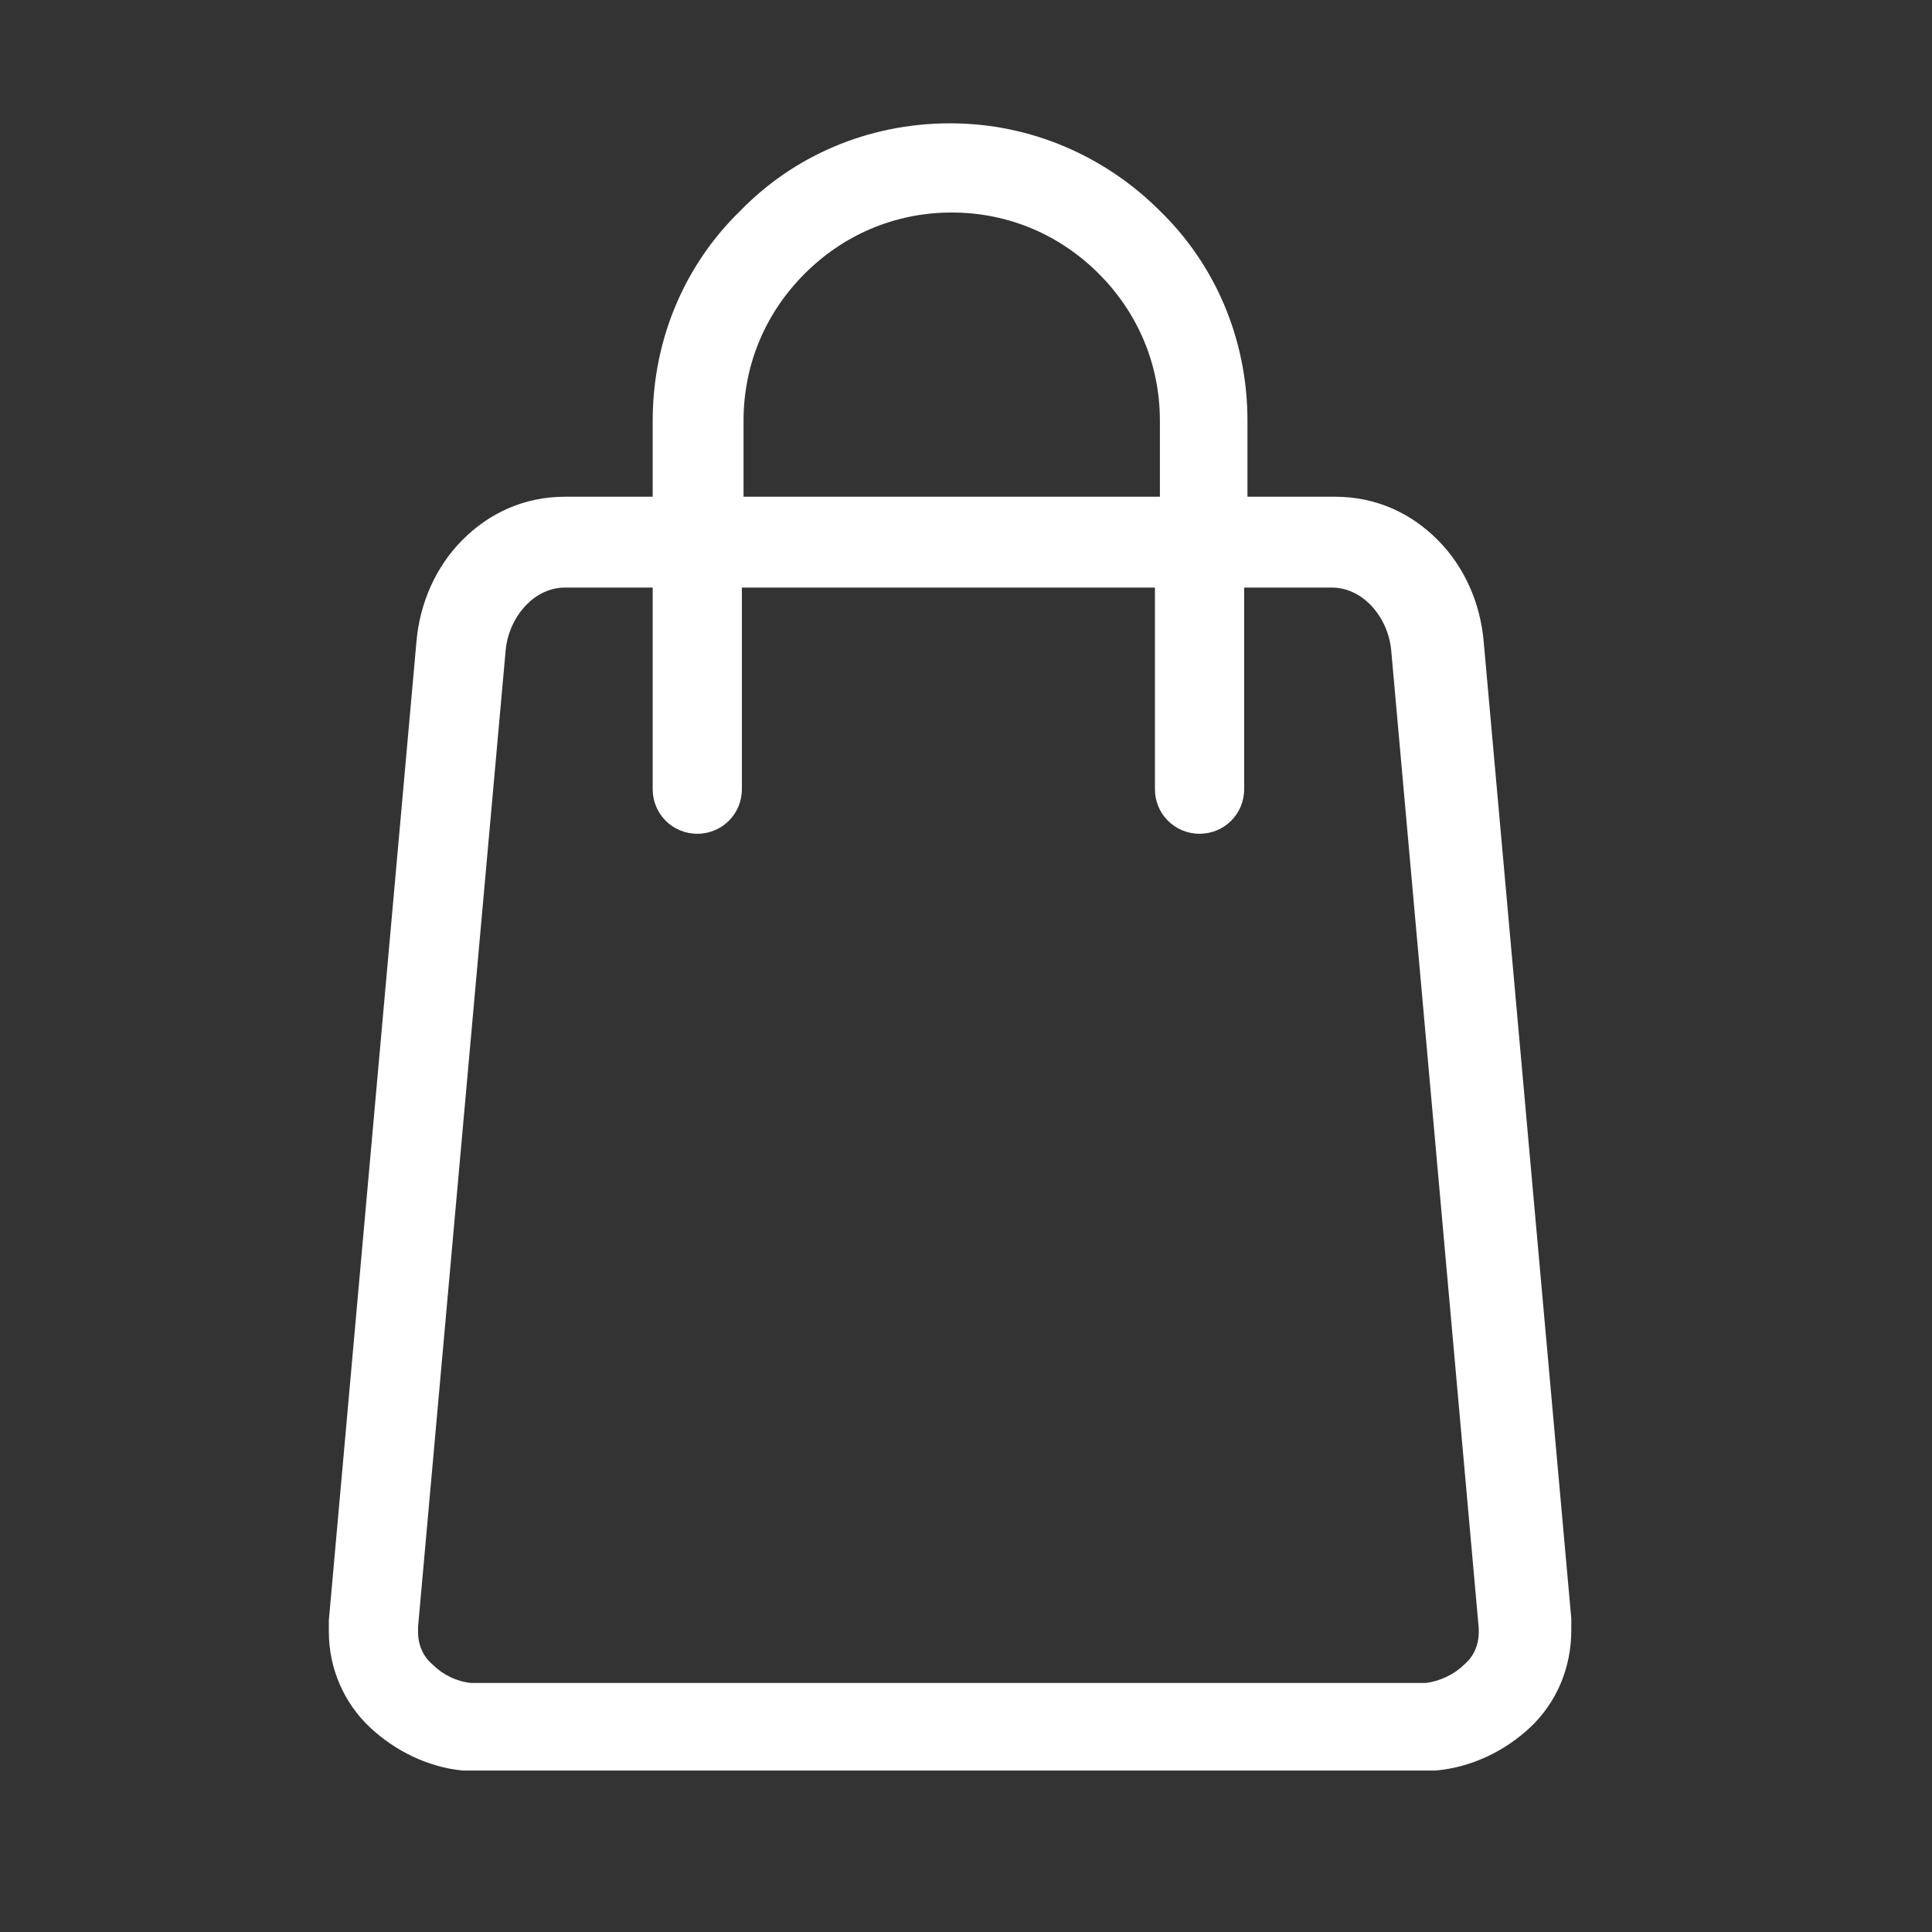 <?xml version="1.0" encoding="UTF-8"?> <svg xmlns="http://www.w3.org/2000/svg" width="47" height="47" viewBox="0 0 47 47" fill="none"><rect x="0" y="0" width="47" height="47" fill="#333333" stroke="none"/><path d="M36.095 15.621C36.014 14.656 35.613 13.772 34.969 13.129C34.326 12.486 33.482 12.084 32.477 12.084H30.347V10.235C30.347 8.225 29.543 6.416 28.217 5.13C26.891 3.804 25.082 3 23.113 3C21.103 3 19.294 3.804 18.008 5.13C16.682 6.416 15.878 8.225 15.878 10.235V12.084H13.748C12.743 12.084 11.899 12.486 11.256 13.129C10.613 13.772 10.211 14.656 10.13 15.621L8 39.415C8 39.535 8 39.656 8 39.696C8 40.58 8.362 41.425 9.005 42.027C9.608 42.59 10.412 42.992 11.256 43.072H11.296C11.416 43.072 11.537 43.072 11.617 43.072H34.608C34.688 43.072 34.809 43.072 34.929 43.072C35.813 42.992 36.617 42.59 37.22 42.027C37.863 41.425 38.225 40.58 38.225 39.656C38.225 39.576 38.225 39.495 38.225 39.375L36.095 15.621ZM18.088 10.235C18.088 8.828 18.651 7.582 19.576 6.658C20.5 5.733 21.746 5.17 23.153 5.17C24.559 5.17 25.805 5.733 26.73 6.658C27.654 7.582 28.217 8.828 28.217 10.235V12.084H18.088V10.235ZM35.974 39.696C35.974 40.018 35.854 40.299 35.613 40.5C35.371 40.741 35.01 40.902 34.688 40.942C34.688 40.942 34.648 40.942 34.568 40.942H11.617C11.537 40.942 11.497 40.942 11.497 40.942H11.457C11.095 40.902 10.773 40.741 10.532 40.5C10.291 40.299 10.17 40.018 10.17 39.696V39.576L12.301 15.822C12.341 15.379 12.542 14.977 12.823 14.696C13.064 14.455 13.386 14.294 13.748 14.294H15.878V19.198C15.878 19.801 16.36 20.283 16.963 20.283C17.566 20.283 18.048 19.801 18.048 19.198V14.294H28.096V19.198C28.096 19.801 28.579 20.283 29.182 20.283C29.785 20.283 30.267 19.801 30.267 19.198V14.294H32.397C32.759 14.294 33.08 14.455 33.322 14.696C33.603 14.977 33.804 15.379 33.844 15.822L35.974 39.616V39.696Z" fill="white"></path></svg> 